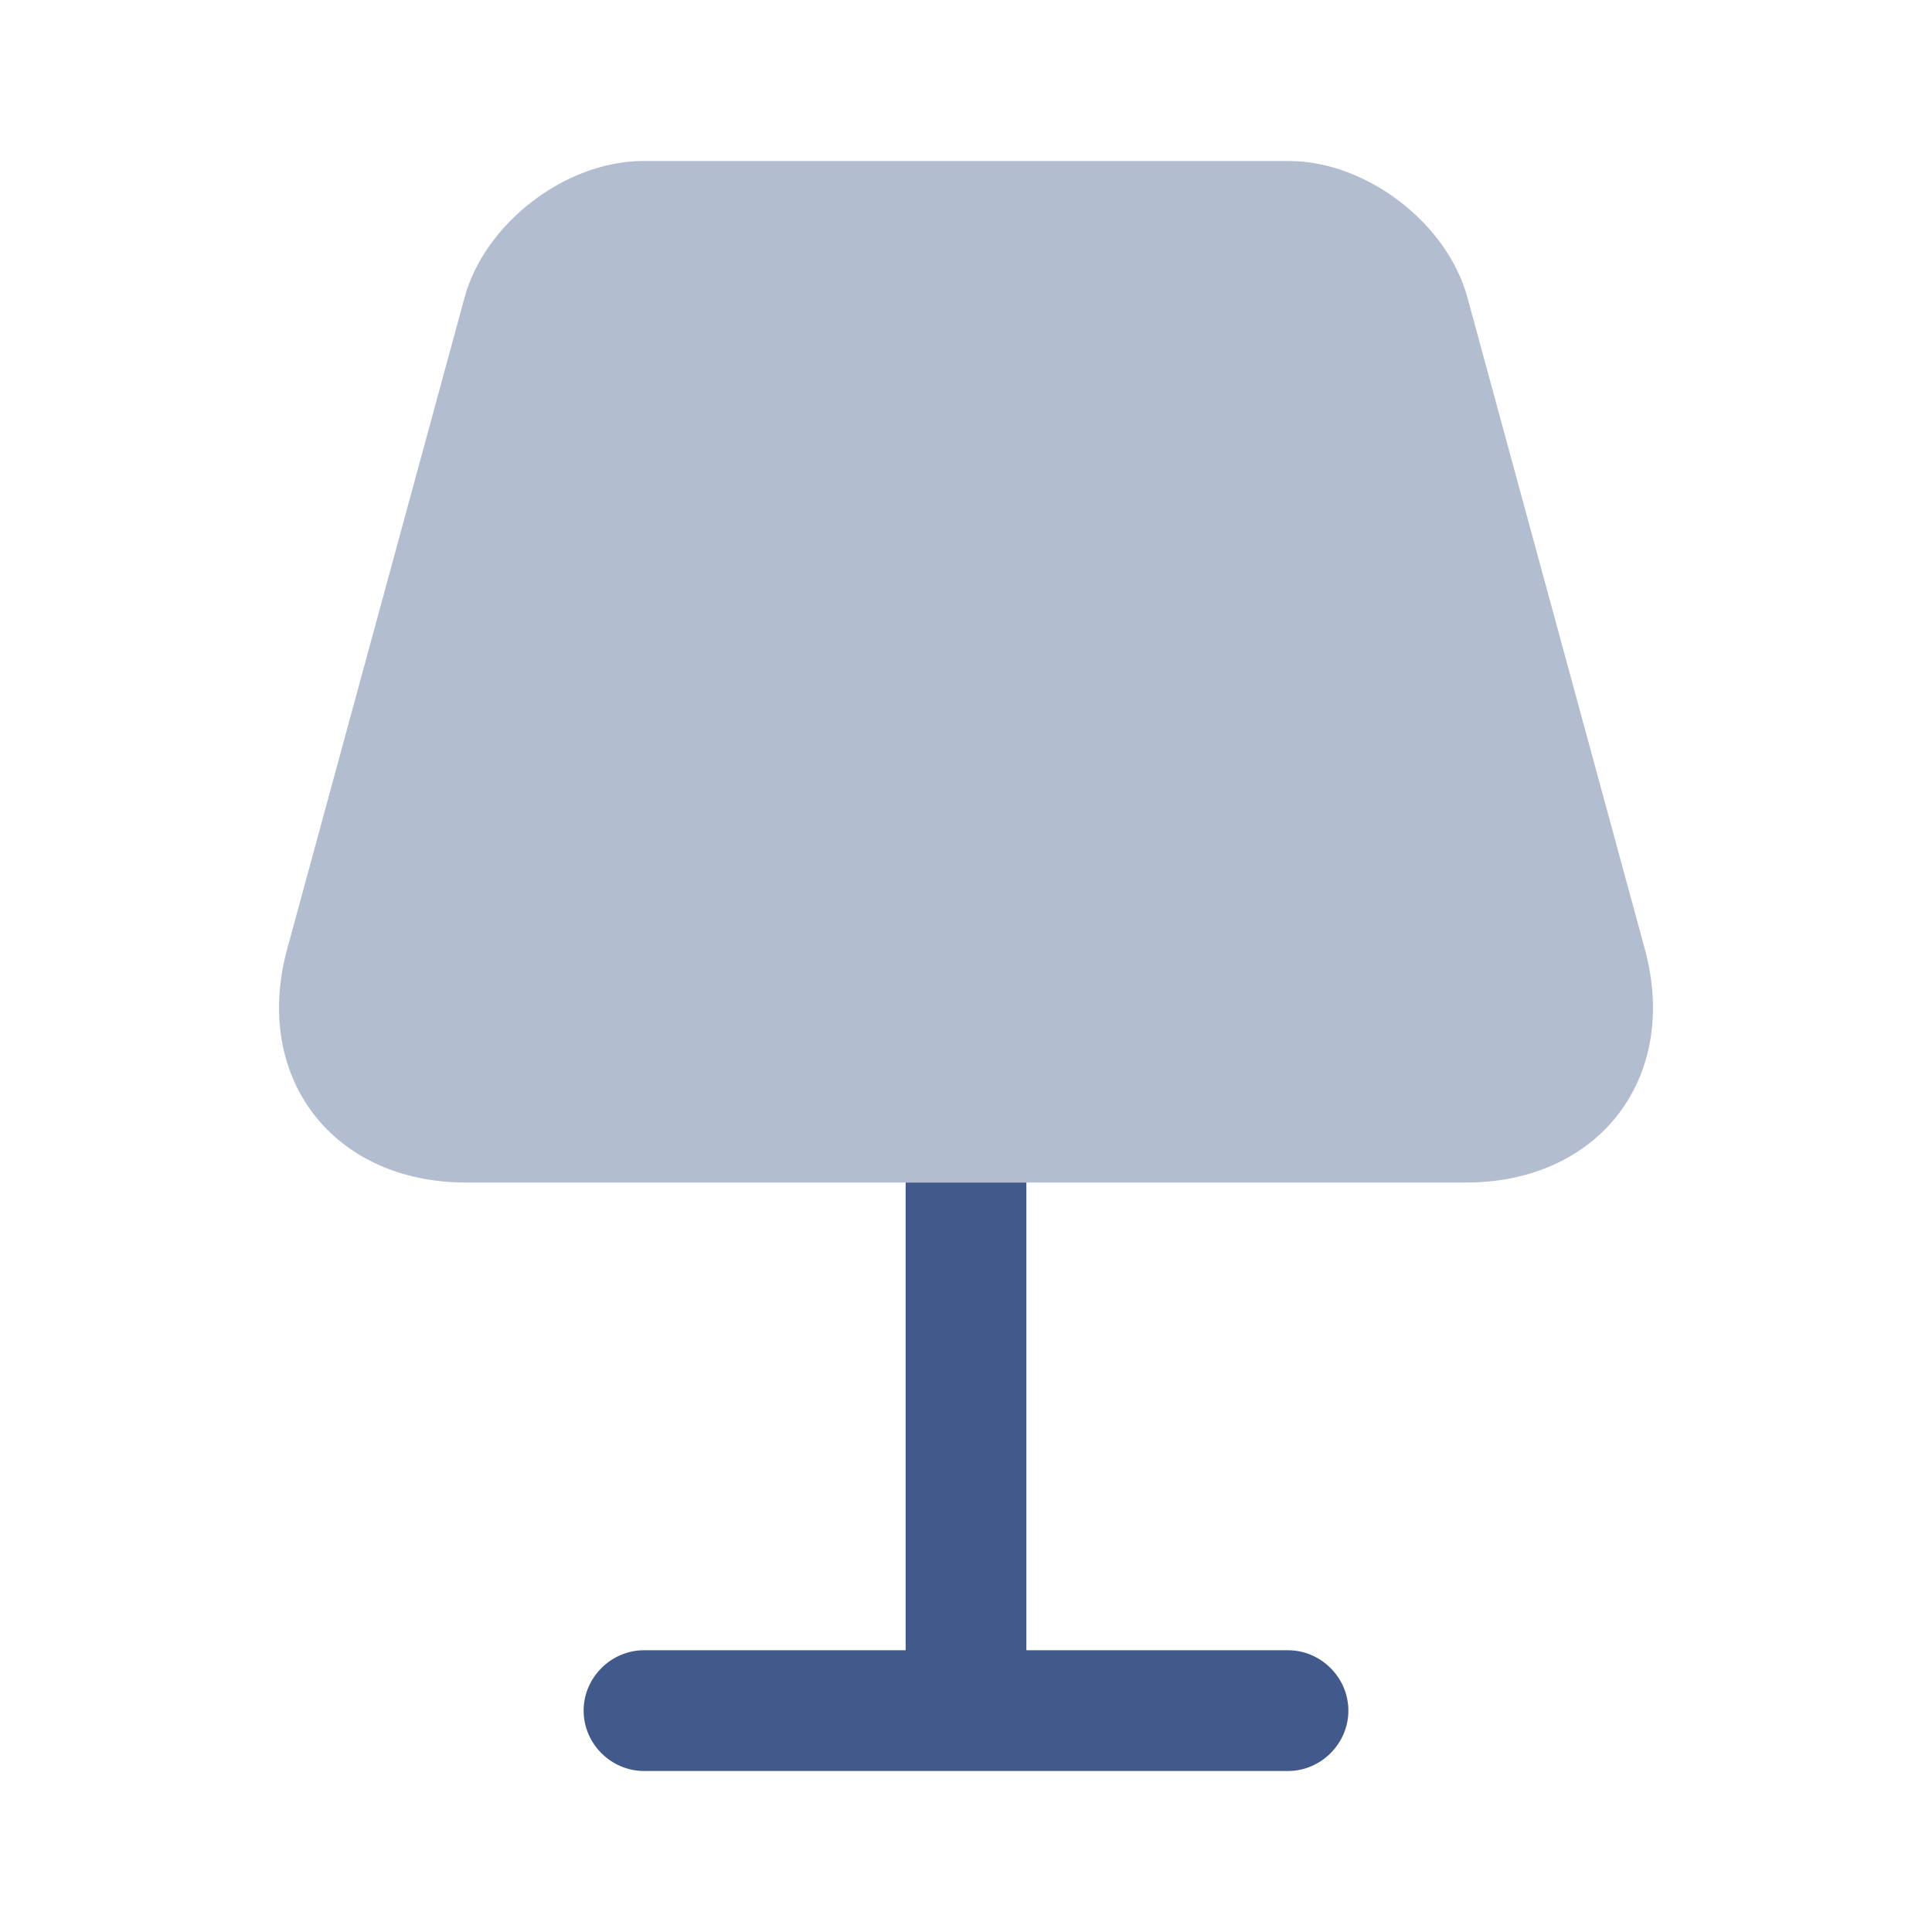 <svg width="24" height="24" viewBox="0 0 24 24" fill="none" xmlns="http://www.w3.org/2000/svg">
<path opacity="0.4" d="M18.21 14.69H5.79C4.13 14.69 3.13 13.38 3.57 11.78L5.77 3.7C6.02 2.77 7.03 2 7.99 2H16.01C16.97 2 17.98 2.77 18.23 3.7L20.43 11.78C20.87 13.38 19.87 14.69 18.21 14.69Z" fill="#425A8B"/>
<path d="M16.75 21.25C16.75 21.66 16.41 22 16 22H8C7.59 22 7.25 21.66 7.25 21.25C7.25 20.84 7.59 20.5 8 20.5H11.25V14.69H12.75V20.5H16C16.41 20.5 16.75 20.84 16.75 21.25Z" fill="#425A8B"/>
</svg>

